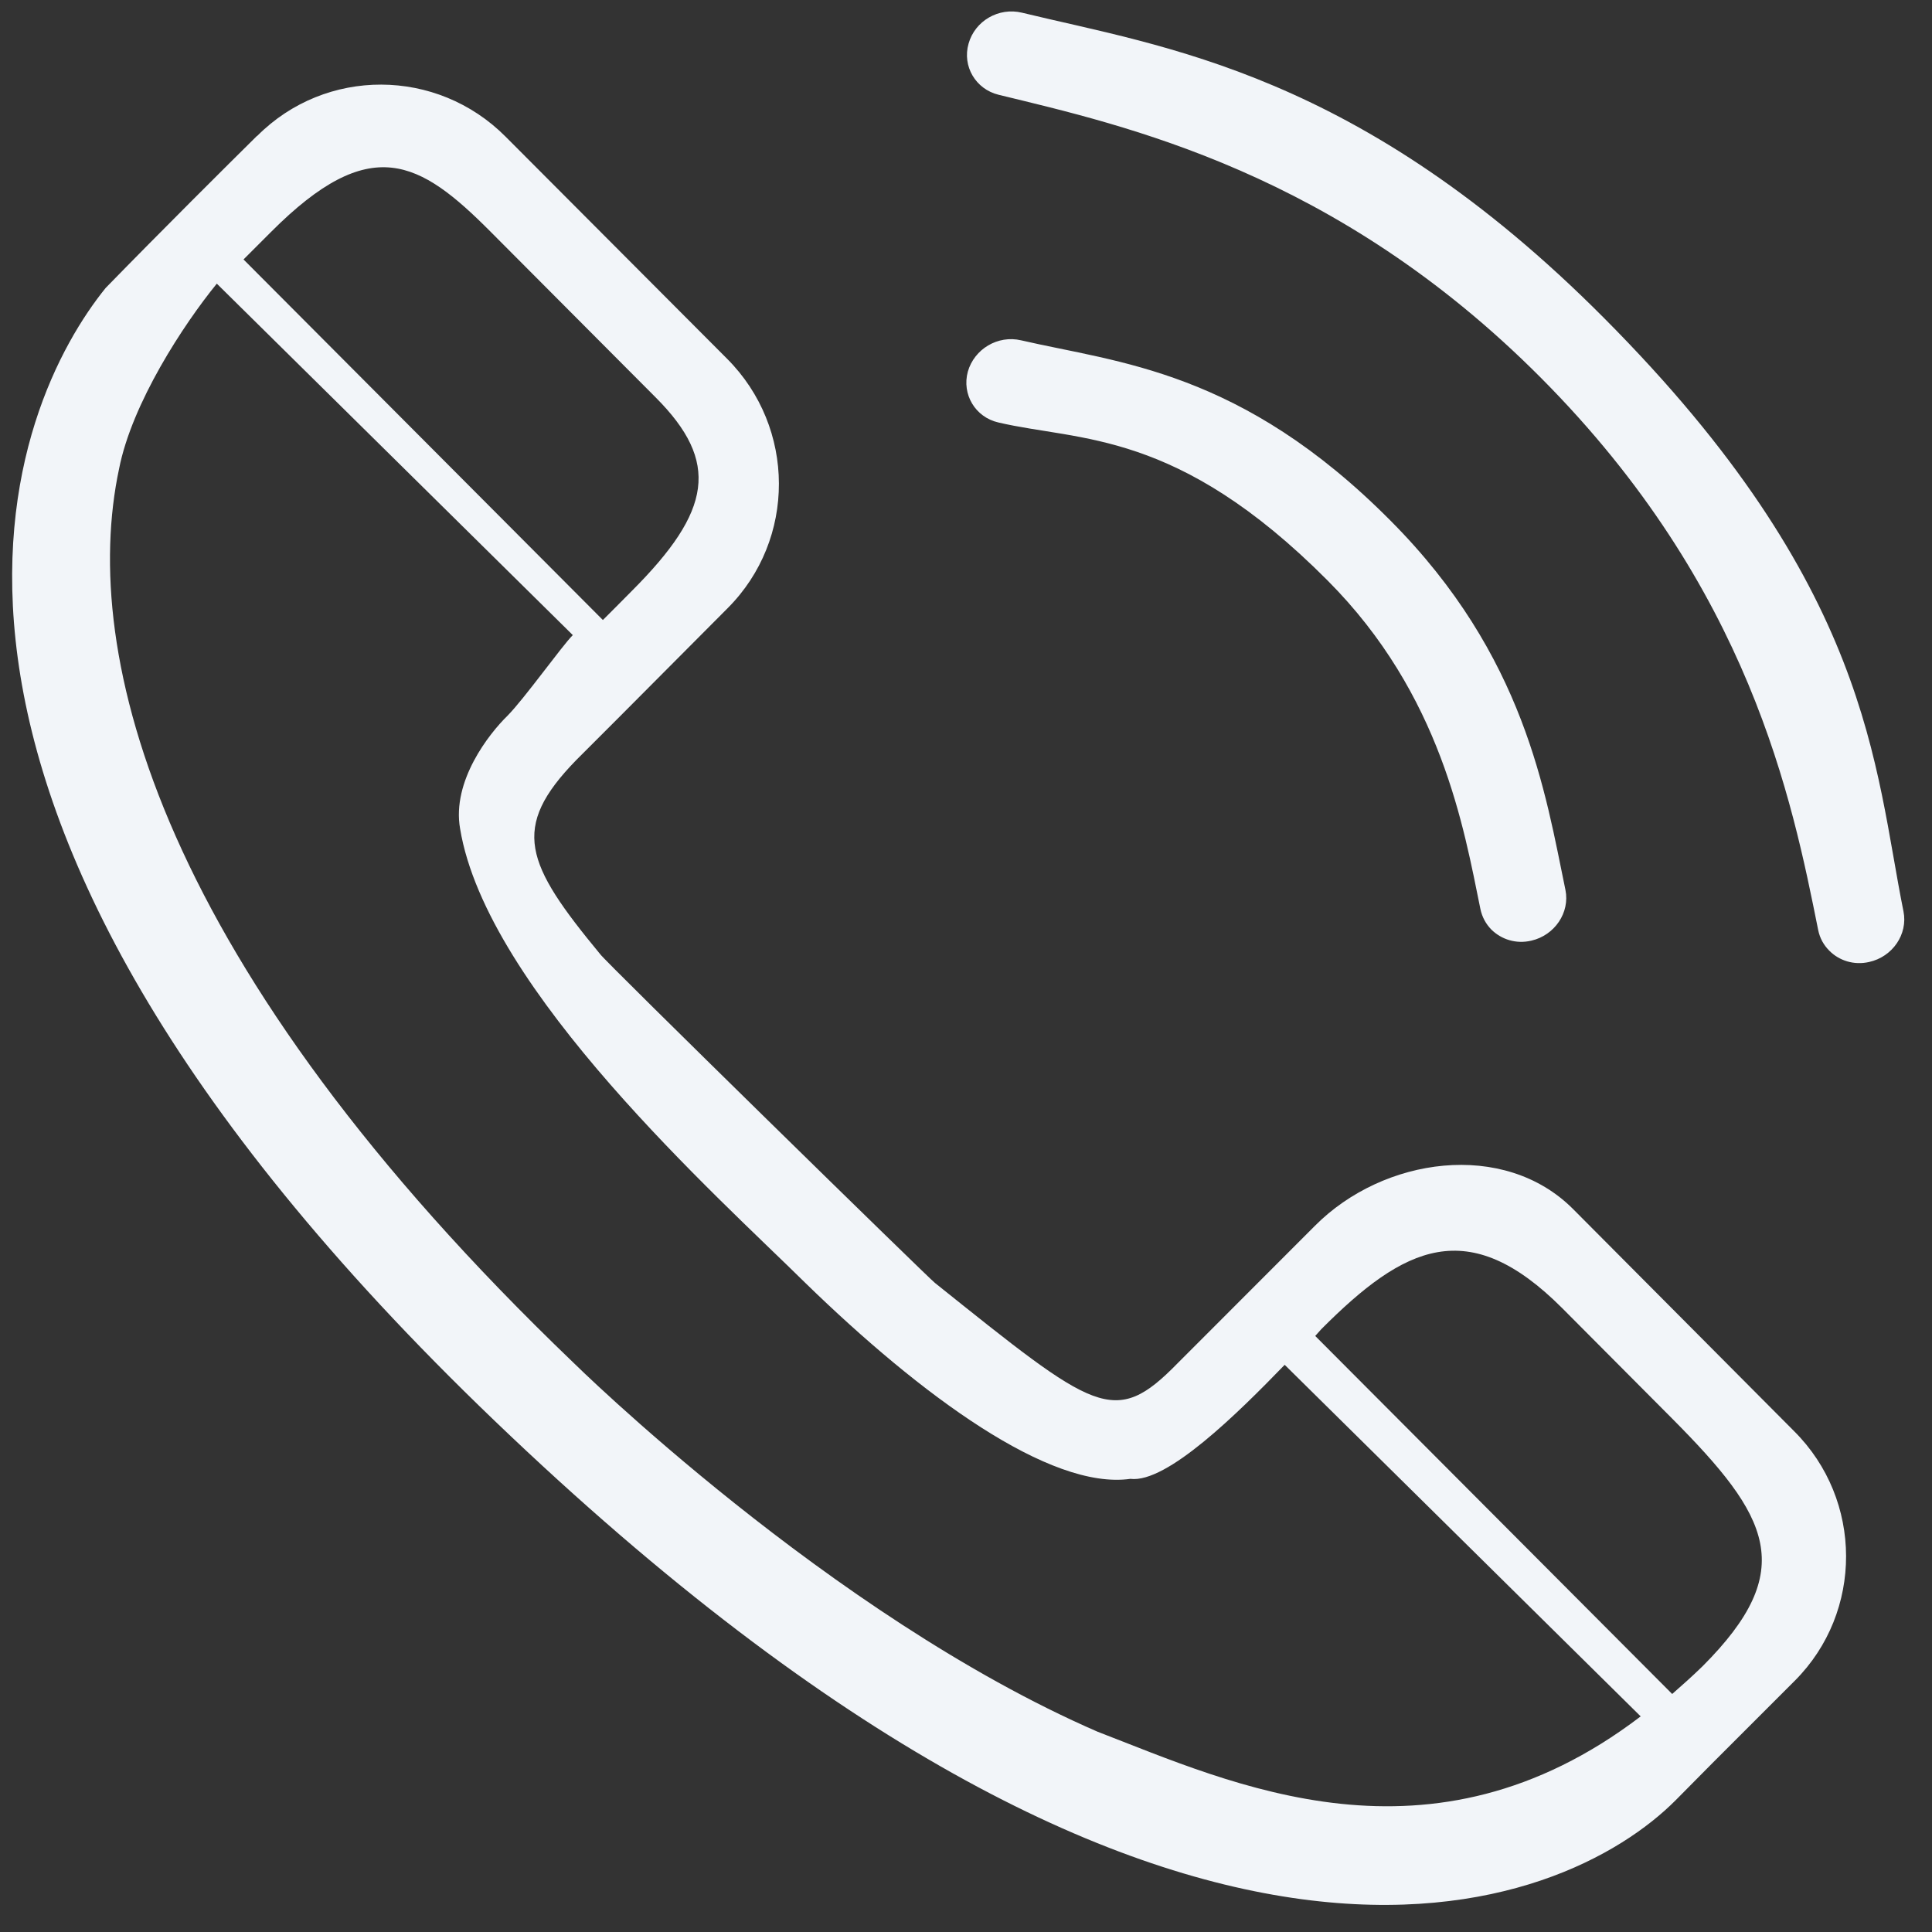 <?xml version="1.0" standalone="no"?><!DOCTYPE svg PUBLIC "-//W3C//DTD SVG 1.1//EN" "http://www.w3.org/Graphics/SVG/1.1/DTD/svg11.dtd"><svg width="64" height="64" viewBox="0 0 64 64" version="1.1" xmlns="http://www.w3.org/2000/svg" xmlns:xlink="http://www.w3.org/1999/xlink"><rect x="0" y="0" width="64" height="64" fill="#333333" stroke="none"/><defs><style type="text/css"><![CDATA[
@font-face { font-family: ifont; src: url("//at.alicdn.com/t/font_1442373896_4754455.eot?#iefix") format("embedded-opentype"), url("//at.alicdn.com/t/font_1442373896_4754455.woff") format("woff"), url("//at.alicdn.com/t/font_1442373896_4754455.ttf") format("truetype"), url("//at.alicdn.com/t/font_1442373896_4754455.svg#ifont") format("svg"); }

]]></style></defs><g class="transform-group"><g transform="scale(0.062, 0.062)"><path d="M840.448 645.952c-36.864-36.928-101.312-27.776-137.856 8.96L629.12 728.448c-33.792 34.56-43.776 25.664-129.536-42.944C498.368 685.056 321.728 512.192 320.64 509.76c-40-48.448-48.128-67.392-12.736-103.68L329.984 384c0 0 41.664-41.792 58.816-59.072C425.408 288.256 425.28 228.544 388.48 191.68L270.144 73.024c-36.736-36.928-96.192-37.12-132.736-0.384L137.344 72.576c-15.296 15.104-51.584 51.2-80.896 81.28C8.256 213.44-89.92 419.52 264.32 759.168c366.656 351.68 571.84 262.208 631.104 202.56l12.096-12.224 7.36-7.424 44.16-44.16c36.544-36.672 36.416-96.448-0.384-133.184L840.448 645.952zM144.832 123.904c53.12-53.248 79.296-38.272 117.376 0l88.064 88.384c34.496 34.56 30.016 60.672-12.544 103.296-6.912 7.04-11.52 11.584-15.616 15.68l-192-192.64C134.848 133.824 139.84 128.96 144.832 123.904zM586.432 925.248c-143.36-62.272-280.128-197.248-280.128-197.248C84.864 515.712 42.432 350.144 63.616 250.496 70.528 215.36 98.048 173.376 115.84 151.552l190.208 187.776C300.224 345.152 280.256 373.184 271.168 382.4 261.376 391.936 241.344 417.28 245.824 442.752c14.208 86.4 138.304 197.12 184.576 242.816 61.696 60.032 130.496 110.656 173.568 104.576 19.456 2.432 57.28-34.944 82.432-60.928l190.208 187.84C763.968 1002.88 658.56 953.024 586.432 925.248zM909.696 890.24c-5.504 5.376-10.88 10.112-16.256 14.848l-190.72-191.296c1.088-1.216 2.176-2.432 3.264-3.648 44.352-44.48 78.528-61.44 128.704-11.2l58.688 58.944C945.6 810.432 961.152 838.72 909.696 890.24zM709.312 310.144c60.928 61.12 72.768 132.096 81.664 175.552 0.896 4.288 2.944 8 5.824 10.944 5.376 5.312 13.248 7.872 21.376 5.952 12.544-2.88 20.672-15.04 18.24-27.072-10.752-51.776-21.504-125.056-93.44-197.312C663.04 197.696 597.44 193.856 545.536 181.824c-12.352-2.88-24.96 4.608-28.416 16.704-3.328 12.16 3.968 24.384 16.32 27.2C577.088 235.968 628.8 229.248 709.312 310.144zM857.024 169.92c-130.688-131.392-235.392-144.768-310.976-163.136C533.632 3.776 520.896 11.136 517.504 23.296c-3.456 12.096 3.776 24.32 16 27.328 67.52 16.448 180.352 41.216 289.856 151.296 111.744 112.32 134.144 225.536 148.096 295.04 0.896 4.416 3.008 8.064 5.952 11.008 5.248 5.312 13.184 7.872 21.248 6.016 12.48-2.752 20.8-14.784 18.368-27.008C1001.344 409.152 1000 313.536 857.024 169.92z" fill="#F2F5F9"></path></g></g></svg>